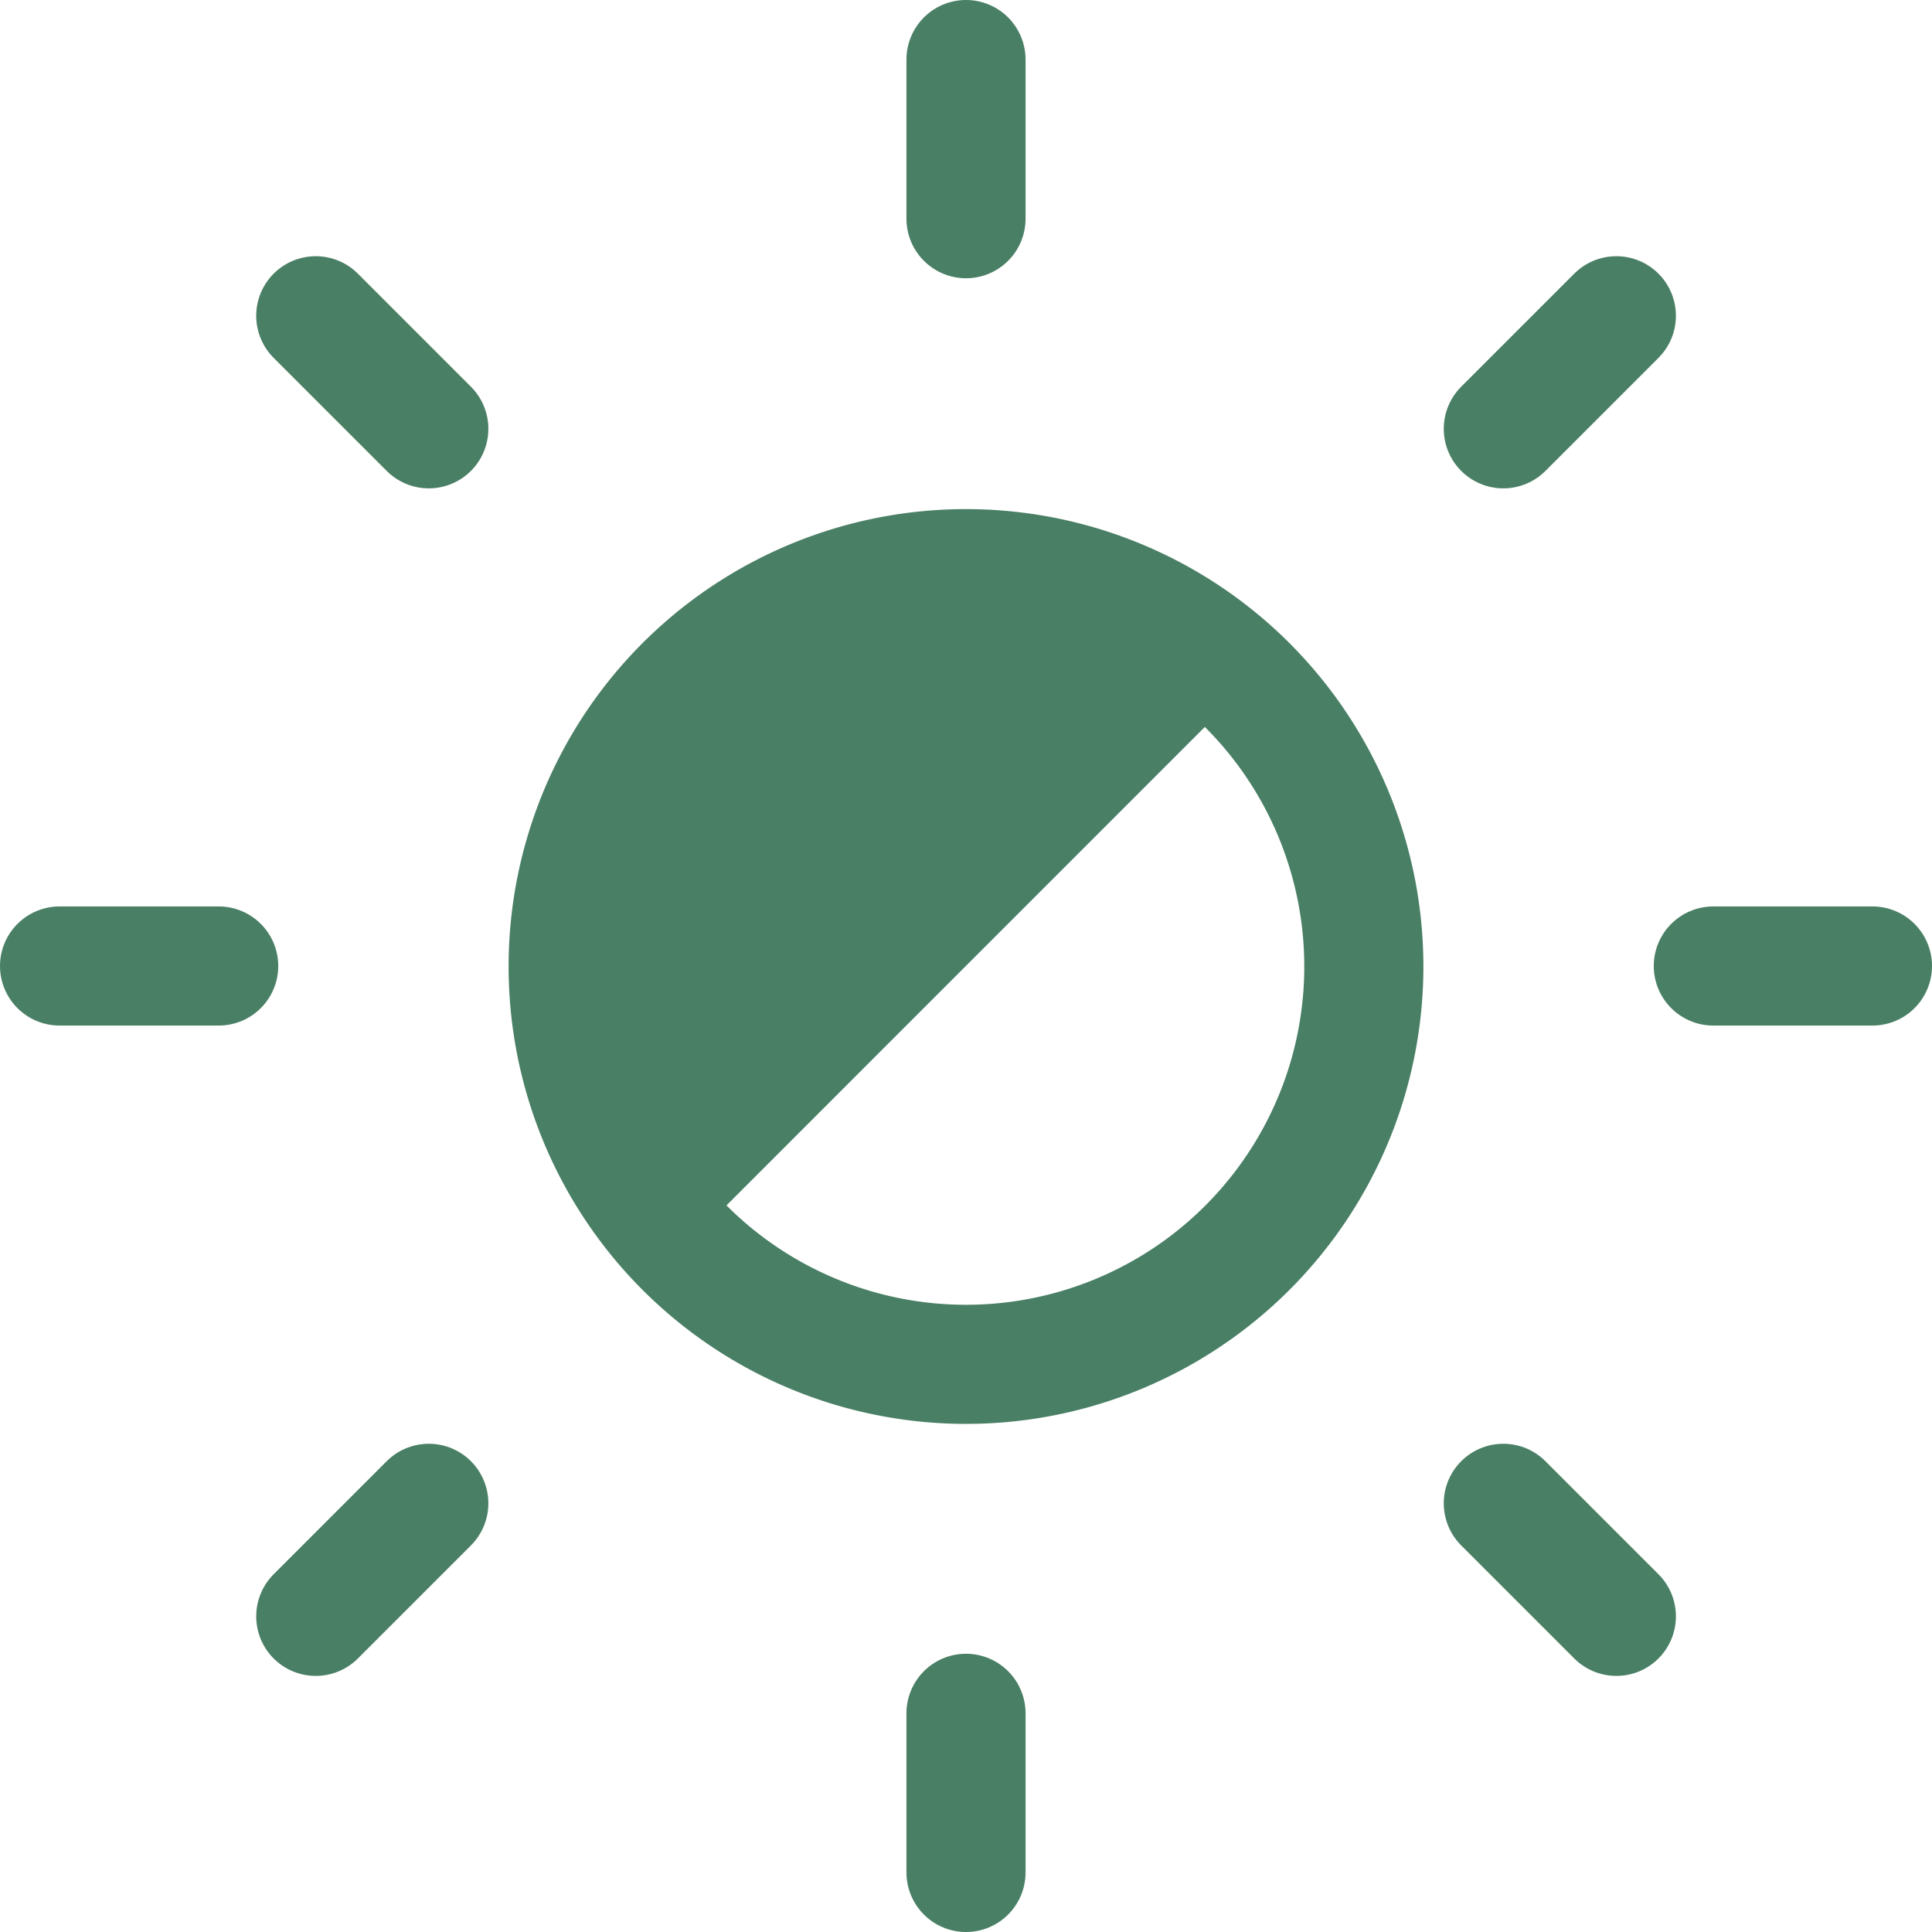 <svg xmlns="http://www.w3.org/2000/svg" width="16.22" height="16.22" viewBox="0 0 16.22 16.22">
  <g id="icon_mediasombra" transform="translate(0.5 0.5)">
    <path id="Path_5" data-name="Path 5" d="M6.117,5.2A3.34,3.34,0,1,1,6.68,3.34h0A3.34,3.34,0,0,1,6.117,5.2Z" transform="translate(4.27 4.27)" fill="none" stroke="#497f65" stroke-linecap="round" stroke-linejoin="round" stroke-width="1" stroke-dasharray="0 0"/>
    <path id="Path_6" data-name="Path 6" d="M0,0V1.336" transform="translate(7.61)" fill="none" stroke="#497f65" stroke-linecap="round" stroke-linejoin="round" stroke-width="1" stroke-dasharray="0 0"/>
    <path id="Path_7" data-name="Path 7" d="M0,0V1.336" transform="translate(7.61 13.884)" fill="none" stroke="#497f65" stroke-linecap="round" stroke-linejoin="round" stroke-width="1" stroke-dasharray="0 0"/>
    <path id="Path_8" data-name="Path 8" d="M0,0,.949.949" transform="translate(2.151 2.151)" fill="none" stroke="#497f65" stroke-linecap="round" stroke-linejoin="round" stroke-width="1" stroke-dasharray="0 0"/>
    <path id="Path_9" data-name="Path 9" d="M0,0,.949.949" transform="translate(12.121 12.121)" fill="none" stroke="#497f65" stroke-linecap="round" stroke-linejoin="round" stroke-width="1" stroke-dasharray="0 0"/>
    <path id="Path_10" data-name="Path 10" d="M0,0H1.336" transform="translate(0 7.61)" fill="none" stroke="#497f65" stroke-linecap="round" stroke-linejoin="round" stroke-width="1" stroke-dasharray="0 0"/>
    <path id="Path_11" data-name="Path 11" d="M0,0H1.336" transform="translate(13.884 7.61)" fill="none" stroke="#497f65" stroke-linecap="round" stroke-linejoin="round" stroke-width="1" stroke-dasharray="0 0"/>
    <path id="Path_12" data-name="Path 12" d="M0,.949.949,0" transform="translate(2.151 12.121)" fill="none" stroke="#497f65" stroke-linecap="round" stroke-linejoin="round" stroke-width="1" stroke-dasharray="0 0"/>
    <path id="Path_13" data-name="Path 13" d="M0,.949.949,0" transform="translate(12.121 2.151)" fill="none" stroke="#497f65" stroke-linecap="round" stroke-linejoin="round" stroke-width="1" stroke-dasharray="0 0"/>
    <path id="Sustracción_1" data-name="Sustracción 1" d="M.979,5.7h0A3.34,3.34,0,0,1,5.7.978L.979,5.7Z" transform="translate(4.27 4.27)" fill="#497f65"/>
  </g>
</svg>
